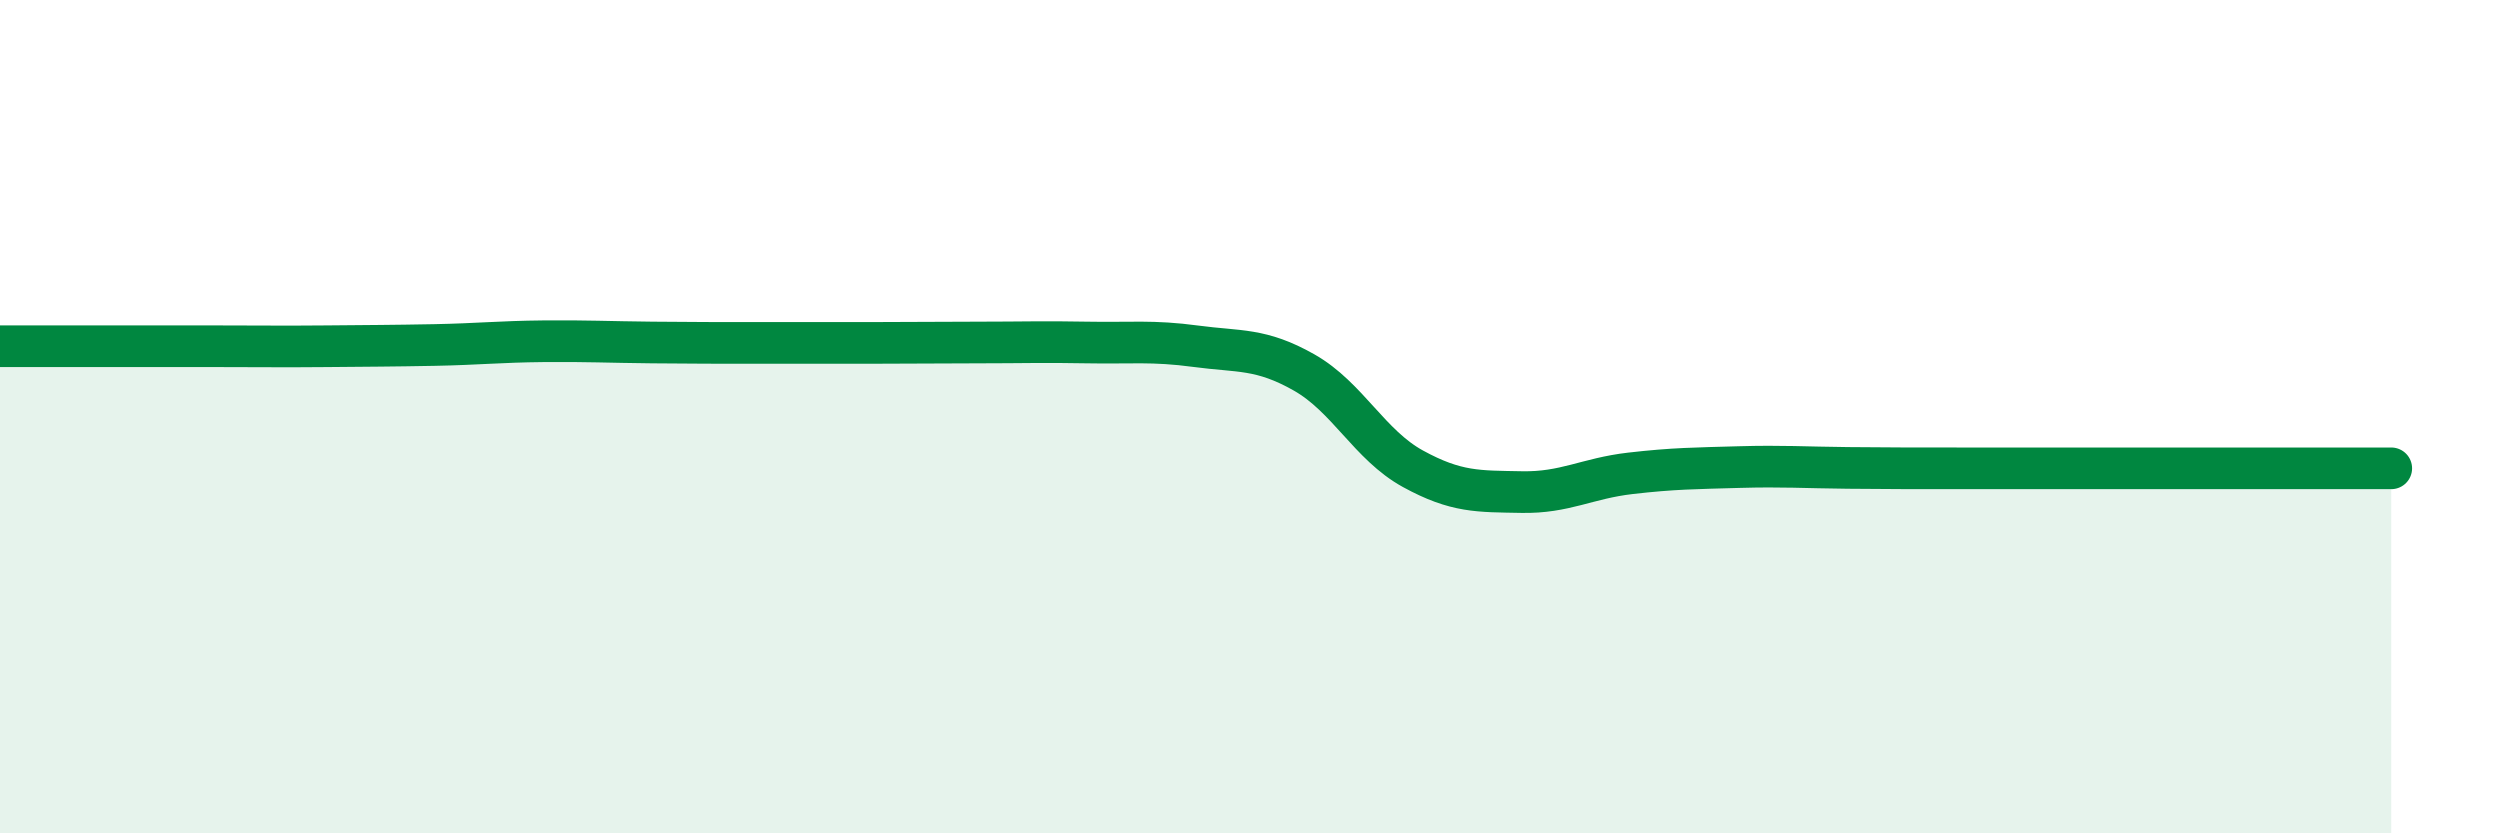 
    <svg width="60" height="20" viewBox="0 0 60 20" xmlns="http://www.w3.org/2000/svg">
      <path
        d="M 0,8.31 C 0.52,8.31 1.57,8.31 2.61,8.31 C 3.65,8.31 4.18,8.31 5.22,8.31 C 6.26,8.31 6.79,8.32 7.83,8.31 C 8.87,8.3 9.39,8.3 10.43,8.28 C 11.47,8.26 12,8.2 13.04,8.19 C 14.08,8.18 14.61,8.21 15.65,8.22 C 16.69,8.23 17.22,8.23 18.26,8.23 C 19.3,8.23 19.83,8.23 20.87,8.23 C 21.91,8.23 22.44,8.22 23.48,8.22 C 24.52,8.22 25.05,8.2 26.09,8.22 C 27.13,8.24 27.66,8.17 28.7,8.31 C 29.74,8.45 30.26,8.35 31.3,8.94 C 32.34,9.53 32.87,10.68 33.91,11.25 C 34.95,11.82 35.48,11.79 36.52,11.81 C 37.56,11.83 38.09,11.48 39.13,11.36 C 40.17,11.24 40.7,11.24 41.74,11.21 C 42.78,11.18 43.31,11.22 44.35,11.23 C 45.39,11.24 45.92,11.24 46.96,11.24 C 48,11.24 48.53,11.24 49.57,11.24 C 50.61,11.24 51.13,11.24 52.17,11.24 C 53.21,11.24 53.74,11.24 54.78,11.24 C 55.82,11.24 56.87,11.24 57.39,11.24L57.39 20L0 20Z"
        fill="#008740"
        opacity="0.1"
        stroke-linecap="round"
        stroke-linejoin="round"
      />
      <path
        d="M 0,8.31 C 0.52,8.31 1.57,8.31 2.61,8.31 C 3.65,8.31 4.18,8.31 5.22,8.31 C 6.26,8.31 6.79,8.32 7.83,8.31 C 8.87,8.3 9.39,8.3 10.43,8.28 C 11.47,8.26 12,8.2 13.04,8.19 C 14.08,8.18 14.61,8.21 15.65,8.22 C 16.69,8.23 17.22,8.23 18.26,8.23 C 19.3,8.23 19.83,8.23 20.87,8.23 C 21.91,8.23 22.44,8.22 23.48,8.22 C 24.52,8.22 25.05,8.2 26.09,8.22 C 27.13,8.24 27.66,8.17 28.7,8.31 C 29.74,8.45 30.26,8.35 31.3,8.94 C 32.34,9.53 32.87,10.68 33.91,11.25 C 34.95,11.82 35.48,11.79 36.52,11.81 C 37.56,11.83 38.09,11.48 39.13,11.36 C 40.17,11.24 40.7,11.24 41.74,11.21 C 42.78,11.18 43.31,11.22 44.35,11.23 C 45.39,11.24 45.92,11.24 46.96,11.24 C 48,11.24 48.53,11.24 49.57,11.24 C 50.61,11.24 51.13,11.24 52.17,11.24 C 53.21,11.24 53.74,11.24 54.78,11.24 C 55.82,11.24 56.87,11.24 57.39,11.24"
        stroke="#008740"
        stroke-width="1"
        fill="none"
        stroke-linecap="round"
        stroke-linejoin="round"
      />
    </svg>
  